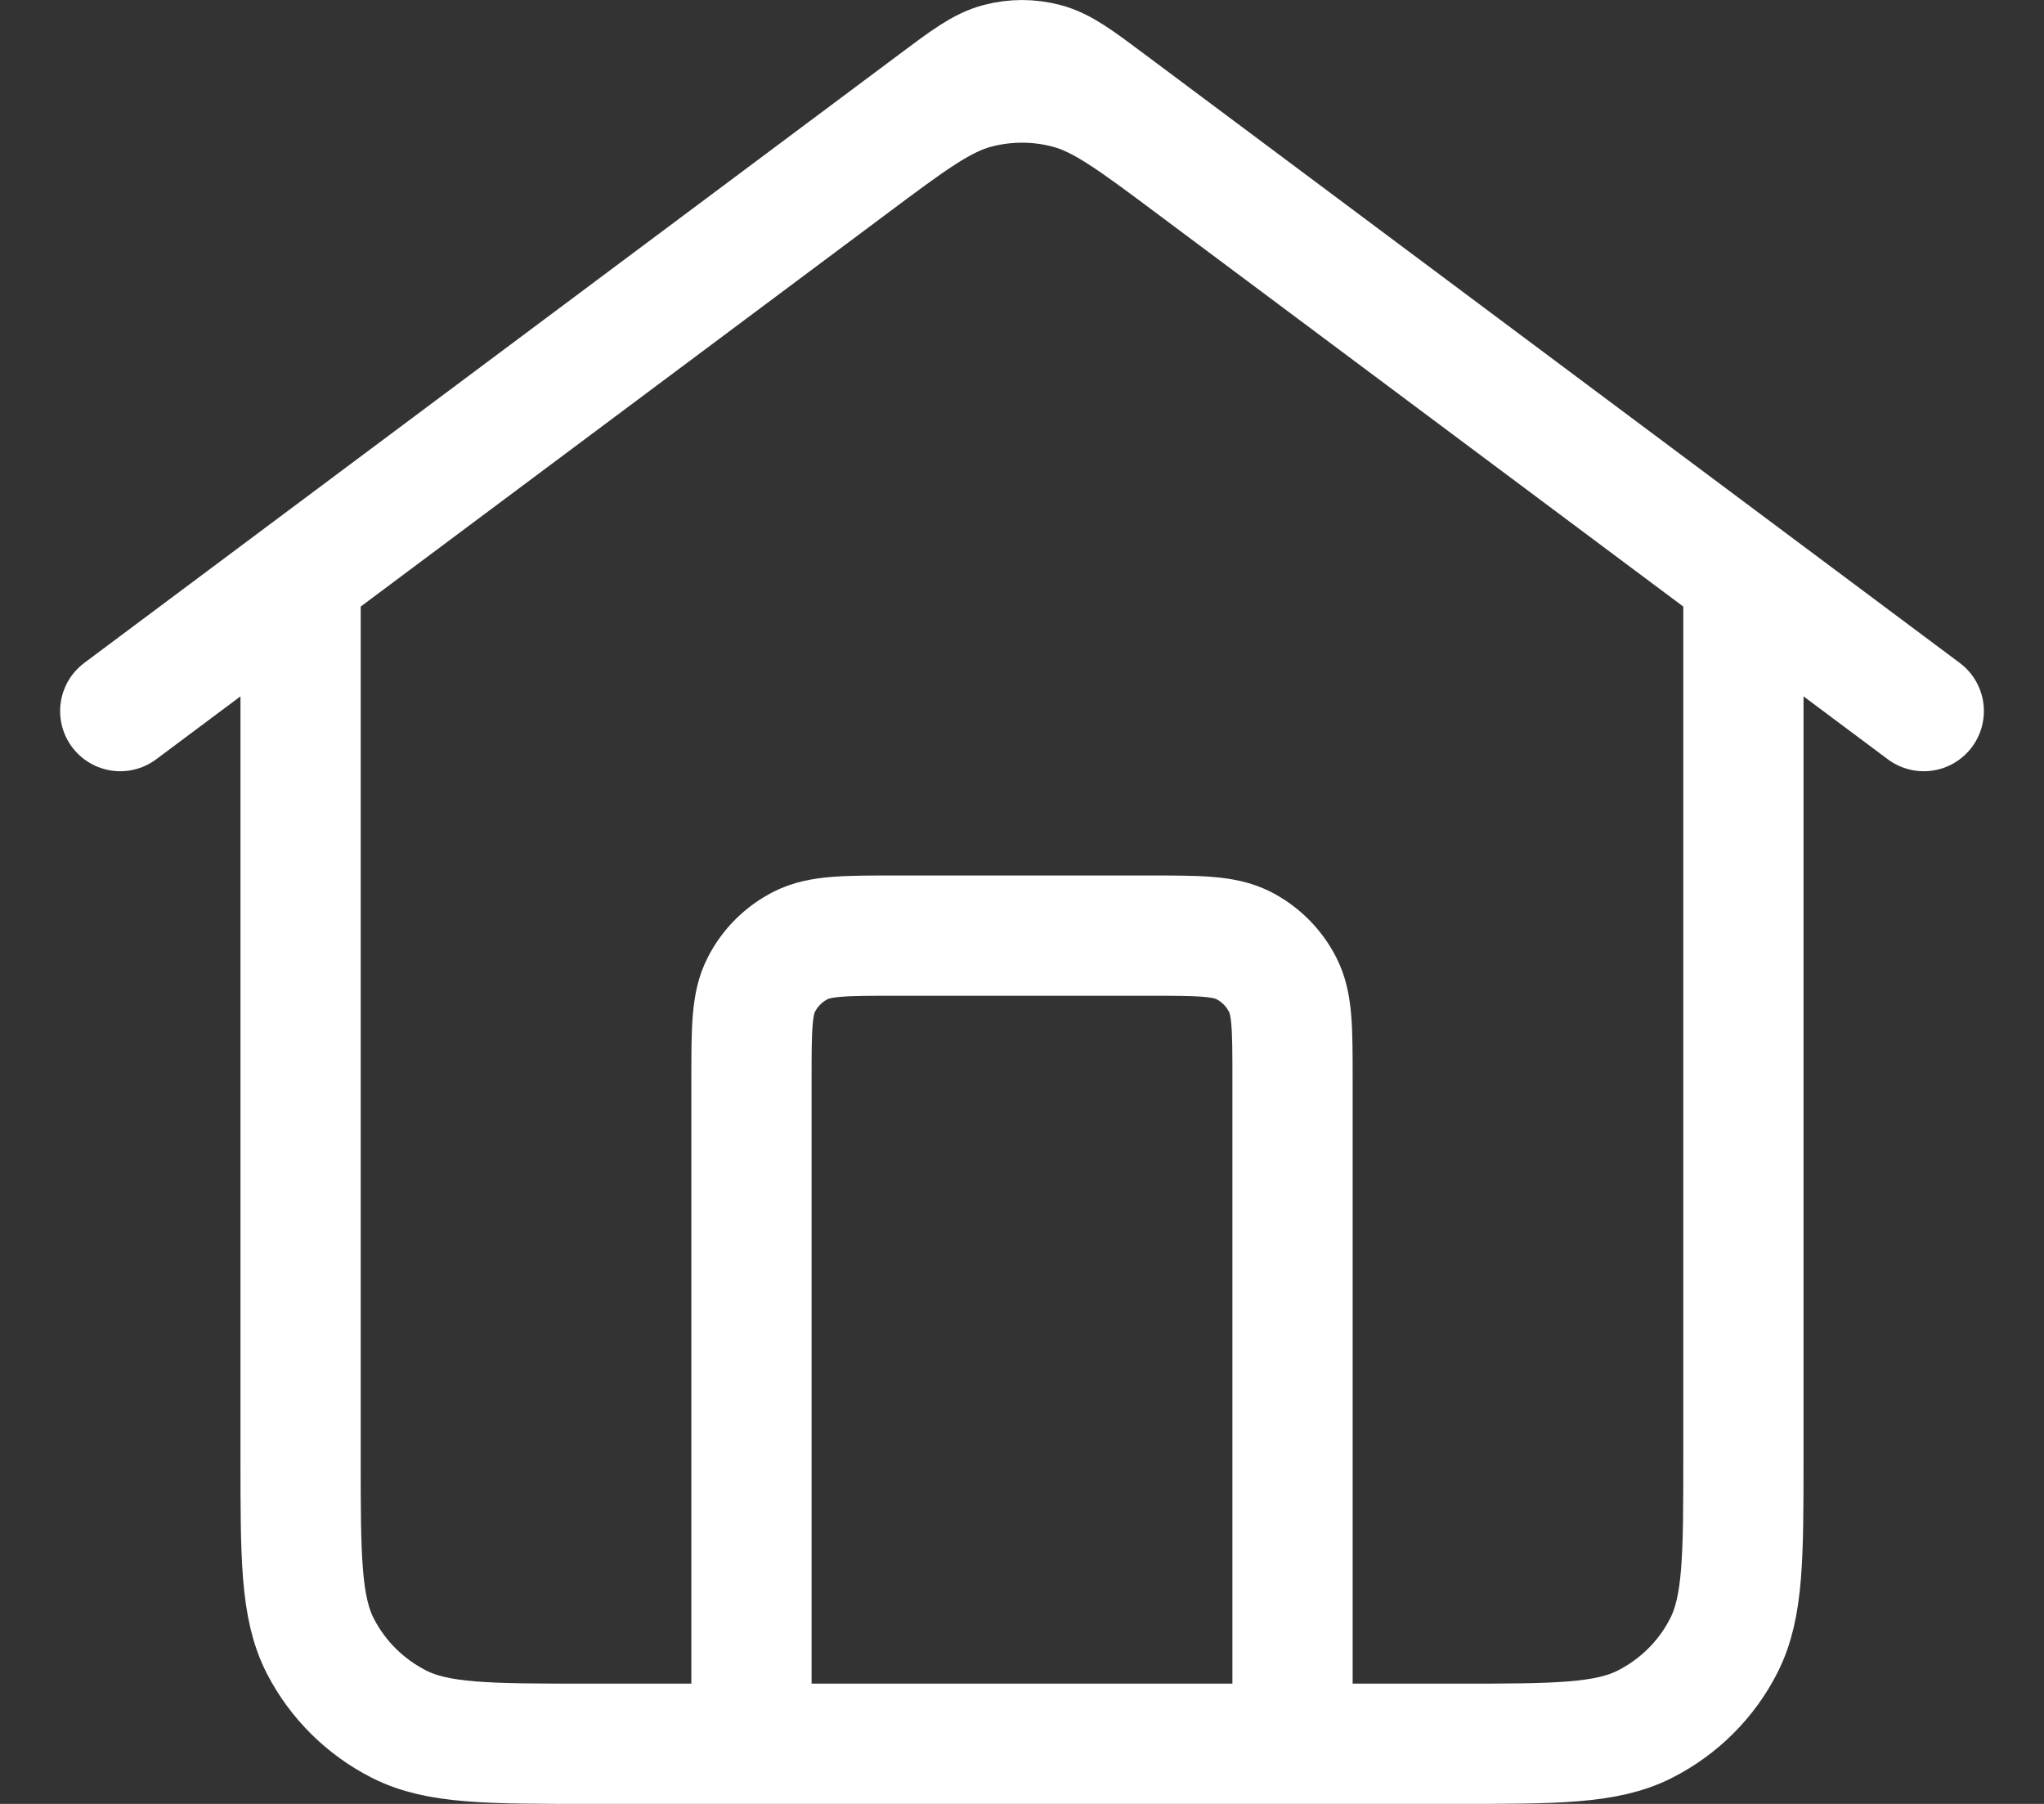 <?xml version="1.0" encoding="UTF-8"?>
<svg xmlns="http://www.w3.org/2000/svg" width="17" height="15" viewBox="0 0 17 15" fill="none">
  <rect x="0" y="0" width="17" height="15" fill="#333333" stroke="none"/>
  <path d="M6.25 14.5V8.975C6.25 8.556 6.25 8.347 6.332 8.188C6.404 8.047 6.518 7.933 6.66 7.861C6.82 7.78 7.03 7.78 7.45 7.78H9.55C9.97 7.78 10.18 7.78 10.341 7.861C10.482 7.933 10.596 8.047 10.668 8.188C10.75 8.347 10.75 8.556 10.75 8.975V14.5M1 5.913L7.78 0.851C8.038 0.658 8.167 0.562 8.309 0.525C8.434 0.492 8.566 0.492 8.691 0.525C8.833 0.562 8.962 0.658 9.22 0.851L16 5.913M2.5 4.793V12.111C2.5 12.947 2.5 13.365 2.663 13.685C2.807 13.966 3.037 14.194 3.319 14.337C3.64 14.5 4.06 14.5 4.9 14.5H12.1C12.94 14.5 13.36 14.5 13.681 14.337C13.963 14.194 14.193 13.966 14.336 13.685C14.5 13.365 14.5 12.947 14.5 12.111V4.793L9.94 1.389C9.424 1.003 9.165 0.81 8.882 0.736C8.632 0.67 8.368 0.67 8.118 0.736C7.835 0.81 7.576 1.003 7.06 1.389L2.5 4.793Z" stroke="white" stroke-linecap="round" stroke-linejoin="round"></path>
</svg>
